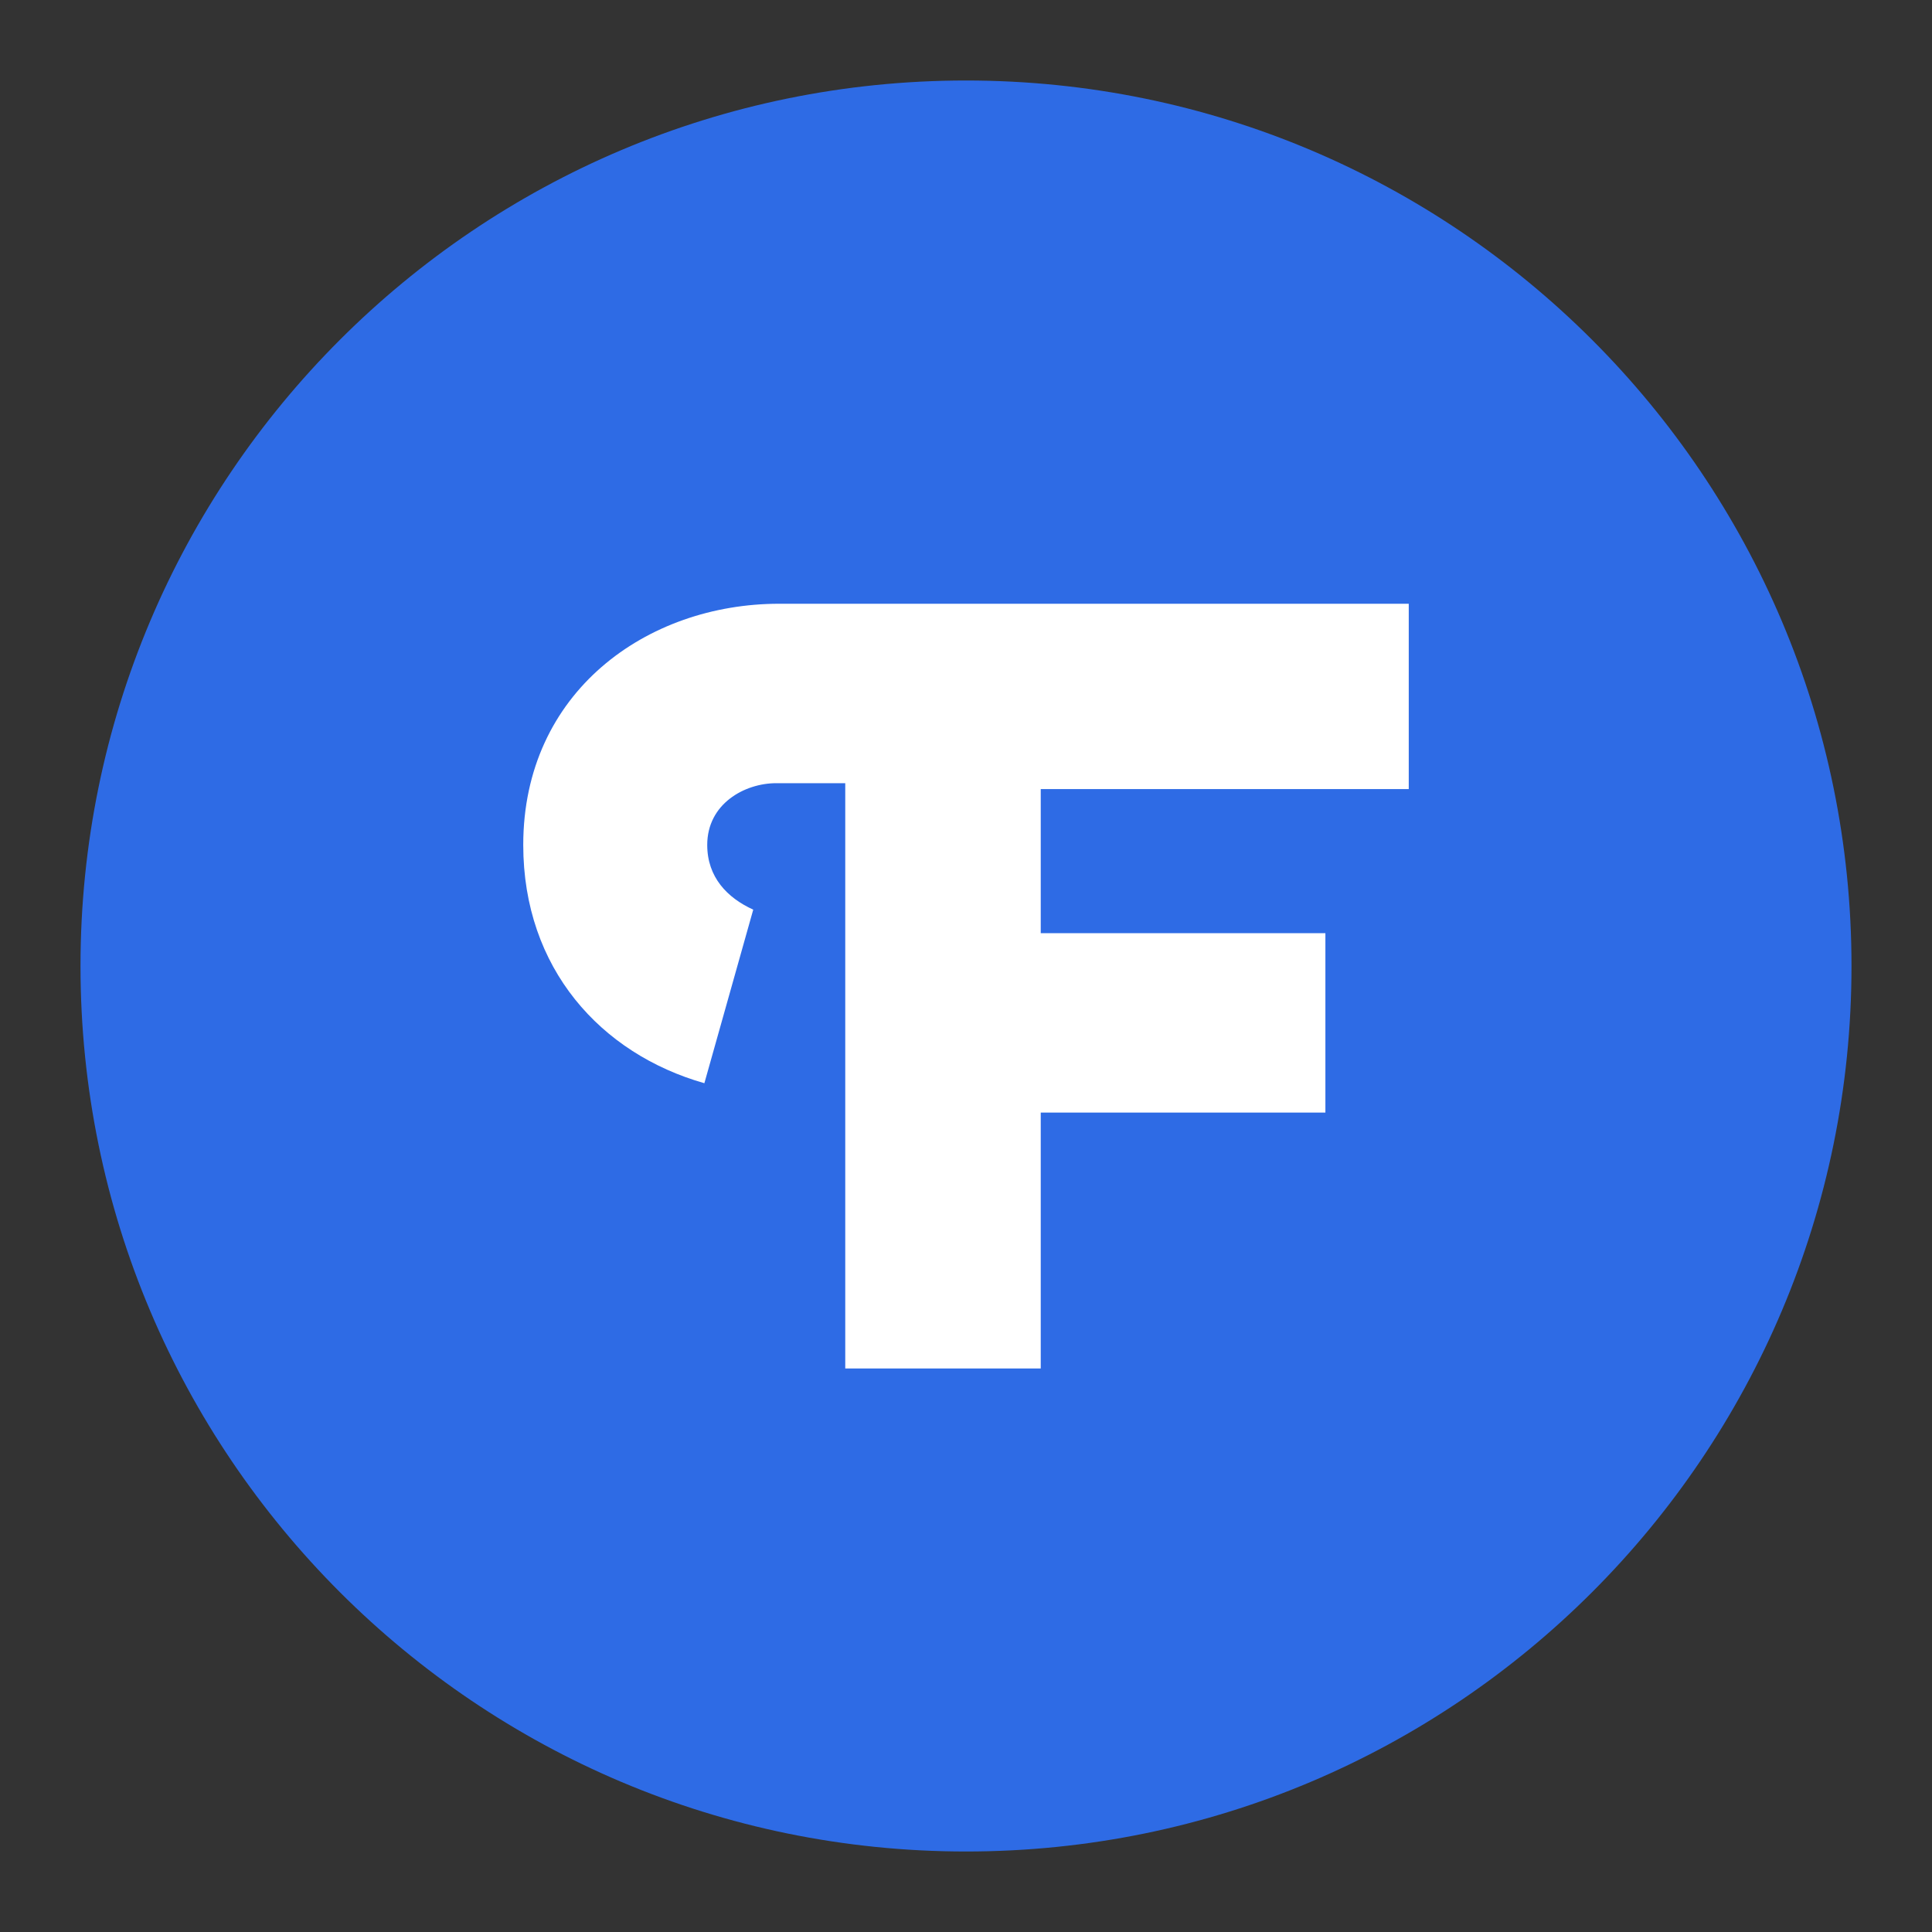 <svg width="48" height="48" viewBox="0 0 48 48" fill="none" xmlns="http://www.w3.org/2000/svg">
<rect x="0" y="0" width="48" height="48" fill="#333333" stroke="none"/>
<path d="M2 24C2 11.85 11.85 2 24 2C36.15 2 46 11.85 46 24C46 36.15 36.15 46 24 46C11.85 46 2 36.15 2 24Z" fill="#2E6BE5"/>
<path d="M17.5 26.912C14.929 26.181 13 24.061 13 20.992C13 17.192 16.071 15 19.357 15H35V19.604H25.857V23.185H32.929V27.642H25.857V34H21V19.458H19.286C18.5 19.458 17.571 19.969 17.571 20.992C17.571 21.796 18.071 22.308 18.714 22.6L17.5 26.912Z" fill="white"/>
</svg>
